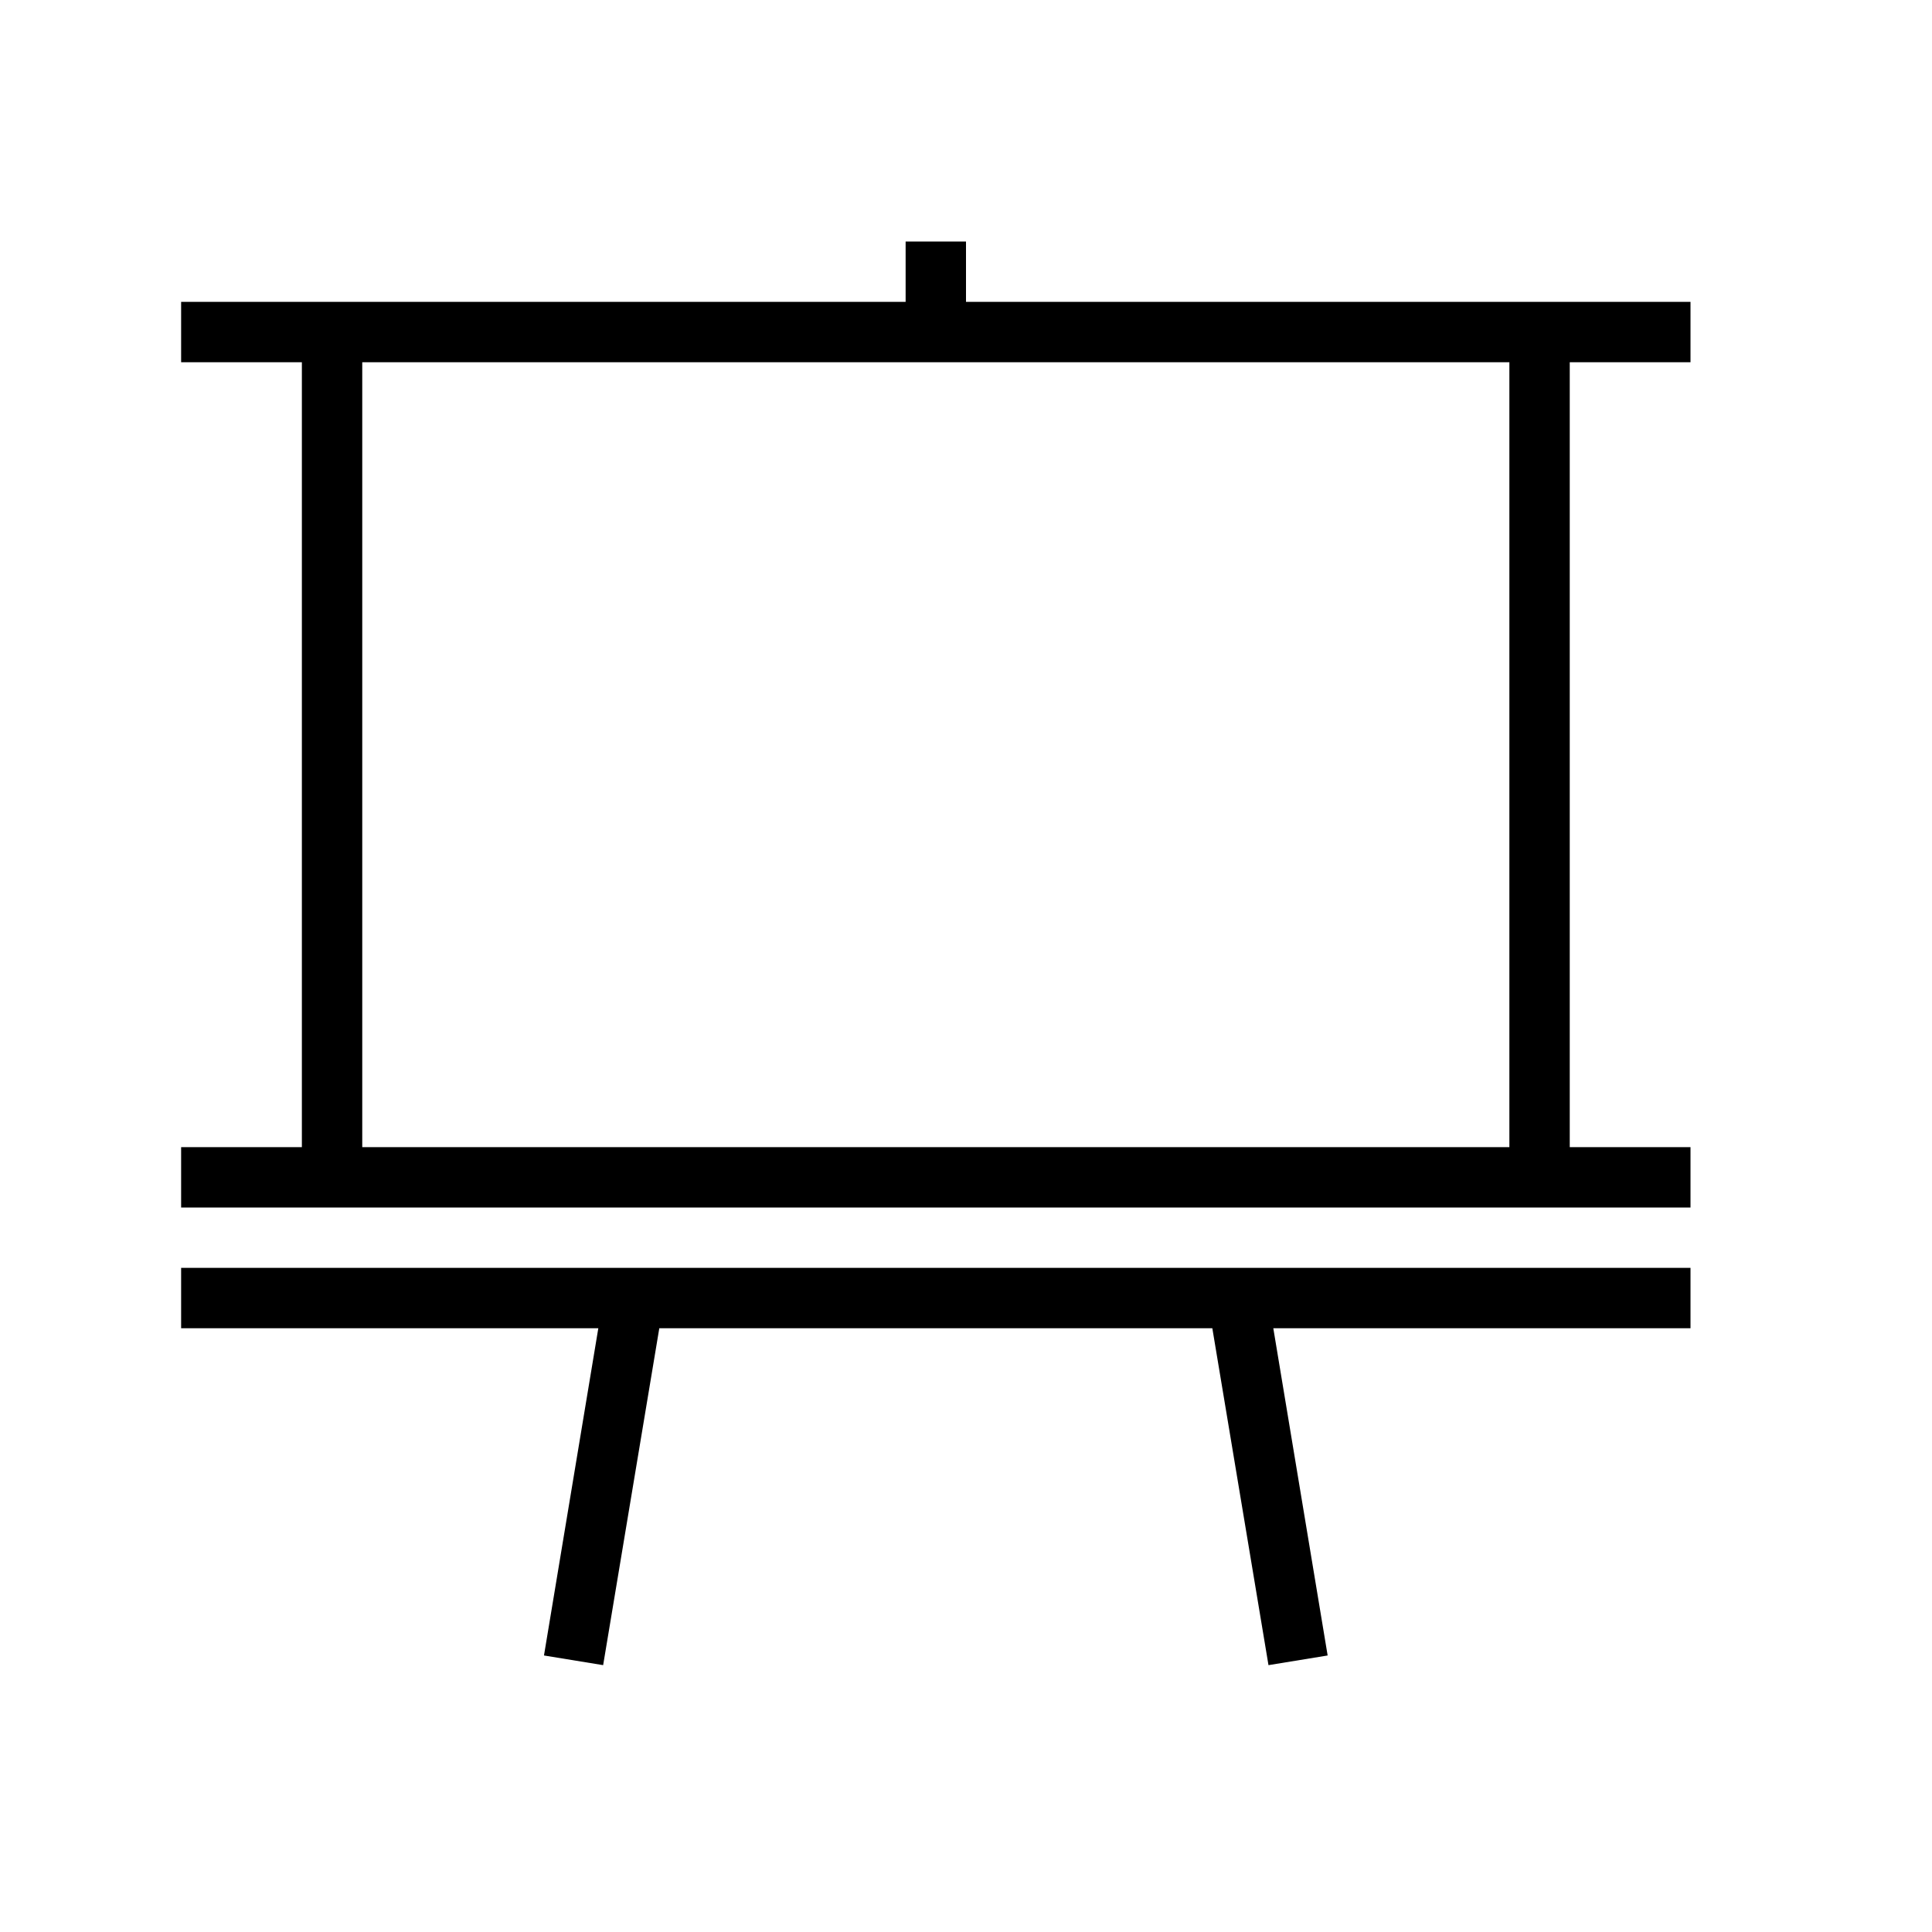 <?xml version="1.0" encoding="utf-8"?>
<!-- Generator: Adobe Illustrator 16.0.0, SVG Export Plug-In . SVG Version: 6.00 Build 0)  -->
<!DOCTYPE svg PUBLIC "-//W3C//DTD SVG 1.1//EN" "http://www.w3.org/Graphics/SVG/1.1/DTD/svg11.dtd">
<svg version="1.1" id="Outlined_2_" xmlns="http://www.w3.org/2000/svg" xmlns:xlink="http://www.w3.org/1999/xlink" x="0px"
	 y="0px" width="32px" height="32px" viewBox="0 0 32 32" style="enable-background:new 0 0 32 32;" xml:space="preserve">
<style type="text/css">
<![CDATA[
	.st0{fill-rule:evenodd;clip-rule:evenodd;}
]]>
</style>
<path class="st0" d="M28,6V5H16V4h-1v1H3v1h2v13H3v1h25v-1h-2V6H28z M25,19H6V6h19V19z M3,21h25v1h-6.91l0.9,5.42l-0.98,0.16
	L20.08,22h-9.16l-0.93,5.58l-0.98-0.16L9.91,22H3V21z"/>
</svg>
